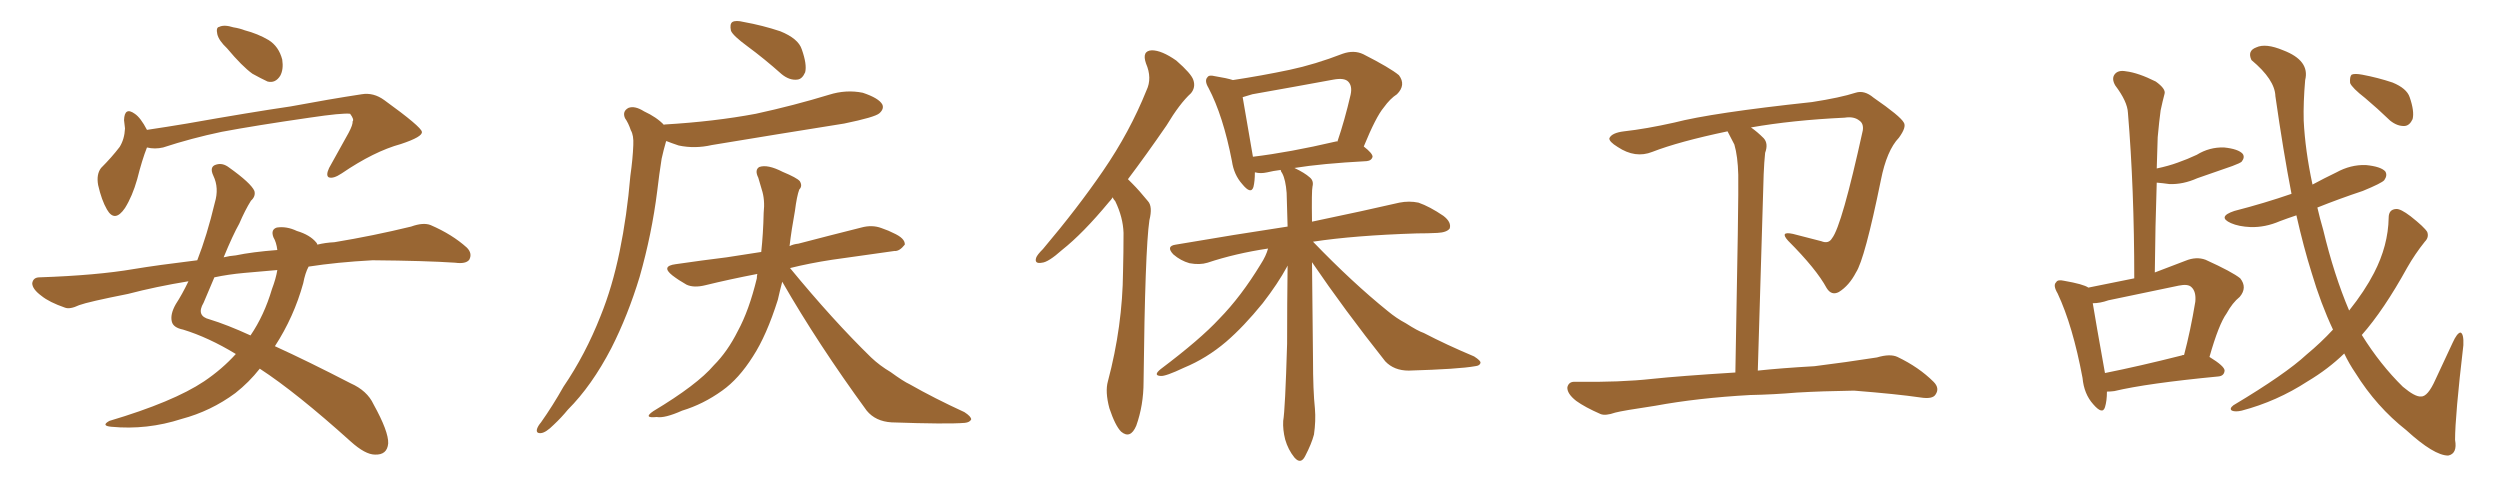 <svg xmlns="http://www.w3.org/2000/svg" xmlns:xlink="http://www.w3.org/1999/xlink" width="750" height="150"><path fill="#996633" padding="10" d="M68.12 14.50L68.12 14.50Q65.63 12.16 65.19 10.25L65.19 10.25Q64.75 8.20 65.77 8.06L65.77 8.06Q67.24 7.32 70.02 8.20L70.02 8.20Q71.92 8.50 73.39 9.08L73.39 9.08Q77.34 10.11 80.57 12.01L80.57 12.01Q83.64 13.92 84.67 17.87L84.67 17.87Q85.11 20.80 84.08 22.71L84.08 22.71Q82.62 25.05 80.27 24.46L80.27 24.46Q78.37 23.58 75.73 22.12L75.73 22.12Q72.66 19.92 68.12 14.50ZM44.09 44.24L44.09 44.24Q42.63 47.90 41.16 53.76L41.16 53.76Q39.70 58.89 37.50 62.40L37.50 62.40Q34.42 66.94 32.08 62.84L32.08 62.84Q30.47 60.06 29.44 55.52L29.44 55.52Q28.86 52.29 30.32 50.39L30.32 50.39Q33.54 47.17 35.89 44.09L35.89 44.09Q37.35 41.75 37.50 38.53L37.50 38.53Q37.35 37.06 37.21 36.04L37.21 36.04Q37.35 31.93 40.43 34.13L40.43 34.13Q42.19 35.30 44.09 38.96L44.09 38.96Q49.95 38.09 56.10 37.06L56.10 37.06Q75.15 33.69 87.16 31.93L87.16 31.93Q98.88 29.74 108.54 28.27L108.54 28.27Q112.06 27.69 115.28 30.03L115.28 30.03Q126.42 38.09 126.56 39.55L126.56 39.55Q126.86 41.02 120.26 43.21L120.26 43.21Q112.21 45.41 102.54 52.00L102.54 52.00Q99.90 53.76 98.58 53.17L98.58 53.17Q97.71 52.59 98.73 50.39L98.73 50.39Q101.81 44.82 104.59 39.84L104.59 39.84Q105.91 37.35 105.76 36.47L105.76 36.47Q106.35 35.89 105.03 34.13L105.03 34.13Q102.69 33.84 92.87 35.30L92.87 35.30Q76.61 37.65 66.50 39.55L66.50 39.55Q57.42 41.46 48.93 44.24L48.93 44.24Q46.44 44.82 44.09 44.24ZM70.75 106.20L70.75 106.20Q62.55 101.22 54.93 98.88L54.93 98.88Q52.00 98.29 51.56 96.53L51.56 96.53Q50.98 94.34 52.73 91.26L52.73 91.26Q54.64 88.33 56.54 84.38L56.54 84.38Q46.73 85.99 38.38 88.18L38.38 88.18Q26.51 90.53 23.73 91.55L23.73 91.55Q20.95 92.87 19.48 92.29L19.48 92.29Q14.79 90.67 12.45 88.77L12.45 88.77Q9.67 86.72 9.67 84.96L9.67 84.96Q9.96 83.20 11.87 83.20L11.87 83.20Q29.00 82.62 40.14 80.71L40.14 80.71Q47.17 79.54 59.18 78.08L59.18 78.08Q62.11 70.61 64.45 60.79L64.45 60.79Q65.77 56.40 64.01 52.73L64.01 52.73Q62.70 49.95 64.89 49.37L64.89 49.37Q66.80 48.78 68.70 50.24L68.70 50.24Q75.29 54.93 76.32 57.28L76.32 57.28Q76.76 58.89 75.29 60.21L75.29 60.21Q73.54 62.99 71.78 67.09L71.78 67.09Q69.87 70.46 67.09 77.20L67.09 77.20Q68.85 76.76 70.75 76.61L70.75 76.61Q75.59 75.59 83.20 75L83.20 75Q82.91 72.66 82.03 71.19L82.03 71.19Q81.15 68.85 83.06 68.26L83.06 68.26Q85.99 67.82 89.06 69.29L89.06 69.29Q93.02 70.46 94.92 72.80L94.92 72.80Q95.07 72.95 95.21 73.39L95.21 73.39Q97.56 72.80 100.34 72.66L100.34 72.66Q111.91 70.75 123.34 67.97L123.34 67.97Q127.00 66.65 129.20 67.53L129.20 67.53Q135.64 70.31 140.04 74.27L140.04 74.27Q141.80 76.03 140.77 77.93L140.77 77.93Q139.75 79.25 136.52 78.81L136.52 78.81Q127.73 78.22 111.77 78.08L111.77 78.08Q101.07 78.66 92.58 79.98L92.58 79.98Q91.55 81.88 90.97 84.96L90.97 84.96Q88.18 95.07 82.47 103.86L82.47 103.86Q92.43 108.40 105.18 114.99L105.18 114.99Q110.16 117.19 112.06 121.29L112.06 121.29Q116.60 129.49 116.46 133.01L116.46 133.01Q116.16 136.52 112.50 136.38L112.50 136.38Q109.57 136.38 105.18 132.42L105.18 132.42Q88.92 117.77 77.93 110.60L77.93 110.60Q74.71 114.70 70.61 117.92L70.61 117.92Q63.28 123.34 54.49 125.68L54.49 125.68Q44.09 129.05 33.40 128.03L33.40 128.03Q30.18 127.73 32.81 126.27L32.81 126.27Q52.00 120.56 61.23 114.40L61.23 114.40Q66.65 110.74 70.75 106.20ZM81.59 86.72L81.59 86.72L81.59 86.72Q82.76 83.64 83.20 81.01L83.20 81.01Q78.22 81.45 73.24 81.88L73.24 81.88Q68.41 82.32 64.31 83.20L64.31 83.20Q62.84 86.72 61.08 90.82L61.08 90.82Q58.74 94.78 62.84 95.80L62.84 95.80Q68.12 97.41 75.15 100.63L75.15 100.63Q79.25 94.63 81.59 86.72ZM224.27 13.92L224.27 13.92Q219.87 10.69 219.29 9.23L219.29 9.23Q218.85 7.18 219.73 6.59L219.73 6.59Q220.75 6.01 223.10 6.59L223.10 6.59Q228.81 7.62 234.08 9.38L234.08 9.38Q239.50 11.57 240.53 14.79L240.53 14.79Q242.14 19.34 241.55 21.68L241.55 21.68Q240.67 23.73 239.21 23.88L239.21 23.88Q236.87 24.17 234.52 22.27L234.52 22.27Q229.25 17.58 224.27 13.92ZM234.67 84.52L234.67 84.52Q233.94 87.30 233.35 89.94L233.35 89.94Q229.98 100.63 225.88 106.93L225.88 106.93Q221.63 113.67 216.65 117.19L216.65 117.19Q210.94 121.29 204.64 123.19L204.64 123.19Q199.37 125.54 197.02 125.10L197.02 125.10Q192.77 125.54 196.00 123.34L196.00 123.34Q209.18 115.43 214.16 109.57L214.16 109.57Q218.26 105.47 221.34 99.32L221.34 99.32Q224.71 93.16 227.05 83.50L227.05 83.50Q227.05 82.76 227.20 82.18L227.20 82.18Q218.85 83.79 211.67 85.55L211.67 85.55Q208.15 86.43 205.96 85.40L205.96 85.40Q203.61 84.08 201.71 82.62L201.71 82.62Q198.19 79.83 202.73 79.25L202.73 79.25Q210.79 78.08 217.97 77.20L217.97 77.20Q222.95 76.46 228.37 75.59L228.37 75.59Q228.96 70.17 229.10 63.87L229.10 63.87Q229.54 59.91 228.52 56.84L228.52 56.84Q227.93 54.79 227.49 53.32L227.49 53.32Q226.32 50.98 227.78 50.10L227.78 50.10Q230.27 49.22 234.81 51.56L234.81 51.56Q239.06 53.32 239.94 54.35L239.94 54.35Q240.82 55.81 239.79 56.84L239.79 56.84Q239.06 58.74 238.48 63.28L238.48 63.28Q237.45 68.85 236.87 73.83L236.87 73.83Q238.04 73.24 239.50 73.10L239.50 73.10Q249.02 70.61 258.40 68.26L258.40 68.26Q261.62 67.38 264.40 68.41L264.40 68.41Q266.89 69.29 267.92 69.87L267.92 69.87Q271.58 71.48 271.44 73.39L271.44 73.39Q269.82 75.44 268.36 75.29L268.36 75.29Q259.86 76.46 249.61 77.93L249.61 77.93Q242.87 78.96 237.01 80.42L237.01 80.42Q249.90 96.09 261.33 107.23L261.33 107.23Q263.96 109.72 267.19 111.62L267.19 111.62Q271.00 114.40 272.90 115.28L272.90 115.28Q280.37 119.53 289.31 123.63L289.31 123.63Q291.36 124.95 291.36 125.83L291.36 125.83Q290.92 126.71 289.45 126.86L289.45 126.86Q284.18 127.29 267.48 126.71L267.48 126.71Q262.65 126.42 260.01 123.19L260.01 123.19Q245.36 103.13 234.67 84.52ZM199.22 37.50L199.22 37.50Q199.22 37.35 199.37 37.35L199.37 37.35Q214.31 36.47 226.76 34.13L226.76 34.13Q238.18 31.64 248.73 28.42L248.73 28.42Q253.86 26.81 258.84 27.83L258.84 27.83Q263.67 29.44 264.70 31.35L264.70 31.35Q265.28 32.67 263.82 33.98L263.82 33.98Q262.50 35.16 253.27 37.06L253.27 37.06Q233.06 40.28 213.57 43.51L213.57 43.51Q208.45 44.68 203.61 43.65L203.61 43.65Q201.42 42.92 199.95 42.33L199.95 42.33Q199.80 42.33 199.80 42.48L199.80 42.48Q199.07 44.97 198.49 47.61L198.49 47.61Q197.75 52.29 197.17 57.28L197.17 57.28Q195.56 70.17 191.89 83.06L191.89 83.06Q188.38 94.63 183.40 104.44L183.40 104.44Q177.54 115.72 170.36 122.90L170.36 122.90Q168.46 125.24 166.11 127.44L166.11 127.44Q163.77 129.79 162.30 129.93L162.30 129.93Q160.69 130.08 161.13 128.61L161.13 128.61Q161.43 127.73 162.30 126.71L162.30 126.71Q165.82 121.73 169.04 116.02L169.04 116.02Q175.63 106.35 180.18 94.78L180.18 94.78Q183.69 86.13 185.89 75.44L185.89 75.44Q188.09 64.75 189.11 52.73L189.11 52.73Q189.84 47.61 189.99 43.51L189.99 43.51Q190.14 40.58 189.26 39.11L189.26 39.11Q188.53 36.91 187.50 35.45L187.50 35.45Q186.62 33.40 188.53 32.37L188.53 32.37Q190.43 31.64 193.21 33.40L193.21 33.40Q197.02 35.16 199.22 37.50ZM333.84 59.18L333.84 59.18Q333.25 60.06 332.67 60.64L332.67 60.64Q324.90 70.02 318.60 75L318.60 75Q314.50 78.66 312.60 78.81L312.60 78.81Q310.25 79.25 310.84 77.34L310.84 77.34Q311.13 76.46 312.89 74.71L312.89 74.71Q323.29 62.40 330.91 51.27L330.91 51.27Q338.96 39.55 343.95 27.10L343.95 27.10Q345.70 23.44 343.80 19.04L343.80 19.04Q342.48 15.23 345.56 15.09L345.56 15.09Q348.49 15.09 352.88 18.16L352.88 18.16Q357.42 22.12 358.01 24.02L358.01 24.02Q358.74 26.22 357.28 27.98L357.28 27.98Q353.91 31.05 349.95 37.65L349.95 37.65Q343.80 46.58 338.38 53.76L338.38 53.76Q339.11 54.49 339.70 55.08L339.70 55.08Q341.75 57.13 344.38 60.35L344.38 60.35Q345.85 61.96 344.82 66.06L344.82 66.06Q343.51 75 343.07 114.55L343.07 114.55Q343.07 121.58 340.87 127.73L340.87 127.73Q339.11 131.84 336.33 129.49L336.33 129.49Q334.57 127.73 332.81 122.46L332.81 122.46Q331.49 117.48 332.37 114.40L332.37 114.40Q336.77 97.85 336.91 81.45L336.91 81.45Q337.06 75.73 337.06 69.87L337.06 69.87Q336.91 65.19 334.57 60.35L334.57 60.35Q333.98 59.77 333.84 59.18ZM393.60 78.66L393.60 78.66Q393.75 93.60 393.90 107.67L393.90 107.67Q393.90 117.19 394.48 122.61L394.48 122.61Q394.78 126.27 394.19 130.37L394.19 130.37Q393.46 133.15 391.55 136.82L391.55 136.82Q390.23 139.45 388.33 137.26L388.33 137.26Q386.43 134.91 385.55 131.84L385.55 131.84Q384.81 128.91 384.96 126.27L384.96 126.27Q385.55 122.90 386.13 103.13L386.13 103.13Q386.13 91.11 386.28 79.69L386.28 79.69Q386.13 79.83 386.13 79.98L386.13 79.98Q383.35 85.11 378.81 90.97L378.81 90.97Q373.10 98.00 367.82 102.54L367.82 102.54Q361.96 107.52 355.22 110.30L355.22 110.30Q349.66 112.94 348.19 112.79L348.19 112.79Q345.85 112.65 348.19 110.74L348.19 110.74Q360.06 101.81 365.77 95.65L365.77 95.65Q372.36 88.92 378.22 79.25L378.22 79.25Q379.83 76.76 380.42 74.56L380.42 74.56Q370.61 76.03 362.26 78.81L362.26 78.81Q359.91 79.54 356.84 78.96L356.84 78.96Q354.20 78.22 352.00 76.32L352.00 76.32Q349.66 73.83 352.73 73.39L352.73 73.39Q370.75 70.31 386.28 67.97L386.28 67.97Q386.13 62.84 385.99 57.86L385.99 57.86Q385.69 53.91 384.67 52.00L384.67 52.00Q384.23 51.42 384.23 50.98L384.23 50.98Q381.88 51.27 380.13 51.71L380.13 51.71Q378.08 52.15 376.61 51.71L376.61 51.71Q376.61 51.71 376.46 51.71L376.46 51.71Q376.46 54.35 376.03 56.10L376.03 56.10Q375.29 58.45 372.66 55.22L372.66 55.22Q370.17 52.44 369.58 48.34L369.58 48.34Q366.94 34.72 362.55 26.37L362.55 26.37Q361.23 24.17 362.26 23.14L362.26 23.14Q362.70 22.41 364.45 22.85L364.45 22.85Q368.12 23.44 369.87 24.02L369.87 24.02Q378.52 22.71 386.87 20.95L386.87 20.95Q394.48 19.34 402.83 16.11L402.83 16.11Q406.20 14.94 408.98 16.26L408.98 16.26Q417.04 20.36 419.68 22.56L419.68 22.56Q421.88 25.49 419.09 28.27L419.09 28.27Q417.04 29.59 415.14 32.23L415.14 32.23Q412.79 35.01 409.13 43.95L409.13 43.95Q411.77 46.00 411.77 47.02L411.77 47.02Q411.47 48.19 410.01 48.34L410.01 48.34Q396.39 49.07 388.33 50.39L388.33 50.39Q391.41 51.86 392.87 53.17L392.87 53.17Q394.19 54.20 393.75 55.96L393.75 55.96Q393.46 57.13 393.60 66.50L393.60 66.50Q409.72 63.13 419.82 60.79L419.82 60.79Q422.75 60.21 425.54 60.79L425.54 60.79Q428.91 61.96 433.01 64.75L433.01 64.75Q435.50 66.65 434.91 68.55L434.91 68.55Q434.03 69.73 431.25 69.87L431.25 69.87Q428.32 70.02 425.10 70.02L425.10 70.02Q406.35 70.61 393.90 72.51L393.90 72.51Q405.76 84.81 416.31 93.31L416.31 93.31Q418.95 95.51 421.73 96.97L421.73 96.97Q425.39 99.32 427.15 99.90L427.15 99.90Q433.89 103.42 442.24 106.93L442.24 106.93Q444.29 108.25 444.14 108.84L444.14 108.84Q443.99 109.72 442.53 109.86L442.53 109.86Q437.70 110.74 422.61 111.18L422.61 111.18Q418.21 111.18 415.58 108.40L415.58 108.40Q403.27 92.87 393.60 78.66ZM400.63 42.48L400.63 42.48L400.63 42.48Q401.07 42.33 401.22 42.48L401.22 42.48Q403.42 36.04 405.18 28.42L405.18 28.42Q405.76 25.78 404.44 24.46L404.44 24.46Q403.27 23.29 400.05 23.88L400.05 23.88Q388.18 26.07 375.73 28.27L375.73 28.27Q374.12 28.71 372.80 29.15L372.80 29.15Q373.54 33.69 375.88 47.02L375.88 47.02Q386.87 45.70 400.63 42.48ZM525 118.51L525 118.51L525 118.51Q509.33 119.38 496.58 121.73L496.58 121.73Q486.77 123.19 484.57 123.78L484.57 123.78Q481.64 124.80 480.18 124.22L480.18 124.22Q475.49 122.17 472.85 120.26L472.85 120.26Q470.07 118.07 470.21 116.16L470.21 116.16Q470.65 114.40 472.56 114.55L472.56 114.55Q486.33 114.70 495.56 113.67L495.56 113.67Q503.91 112.79 520.31 111.77L520.31 111.77Q520.46 111.77 520.61 111.77L520.61 111.77Q521.63 58.59 521.48 52.44L521.48 52.44Q521.34 46.88 520.31 43.36L520.31 43.36Q519.29 41.31 518.26 39.40L518.26 39.40Q503.61 42.48 495.70 45.56L495.70 45.56Q490.58 47.61 485.30 44.09L485.30 44.09Q482.67 42.48 482.81 41.46L482.81 41.46Q483.54 39.84 487.21 39.40L487.21 39.40Q493.80 38.67 502.29 36.77L502.29 36.77Q513.57 33.84 543.60 30.62L543.60 30.62Q552.10 29.30 556.64 27.83L556.64 27.83Q559.28 26.95 562.06 29.30L562.06 29.30Q570.12 34.86 571.14 36.77L571.14 36.77Q572.02 38.09 569.68 41.31L569.68 41.31Q566.02 45.12 564.26 54.05L564.26 54.05Q559.42 77.78 556.79 81.74L556.79 81.74Q554.74 85.69 551.66 87.60L551.66 87.60Q549.46 88.77 548.00 86.43L548.00 86.43Q544.92 80.71 536.43 72.22L536.43 72.22Q533.79 69.29 537.89 70.17L537.89 70.17Q542.29 71.34 546.39 72.36L546.39 72.36Q548.58 73.24 549.61 71.48L549.61 71.48Q552.54 67.82 558.84 39.11L558.84 39.11Q559.13 37.06 557.81 36.18L557.81 36.18Q556.20 34.86 553.42 35.30L553.42 35.30Q537.74 36.04 525.29 38.23L525.29 38.23Q527.20 39.55 529.10 41.46L529.10 41.46Q530.57 43.07 529.54 45.85L529.54 45.85Q529.25 48.63 529.10 52.29L529.10 52.29Q528.37 77.64 527.34 111.18L527.34 111.18Q534.08 110.45 544.34 109.86L544.34 109.86Q553.71 108.69 563.09 107.23L563.09 107.23Q567.04 106.05 569.24 107.08L569.24 107.08Q575.68 110.16 580.08 114.55L580.08 114.55Q581.98 116.46 580.66 118.36L580.66 118.36Q579.79 119.82 576.12 119.24L576.12 119.24Q569.09 118.21 556.20 117.19L556.20 117.19Q546.68 117.33 539.06 117.77L539.06 117.77Q532.18 118.36 525 118.51ZM699.90 98.88L699.90 98.88Q696.24 91.11 693.46 81.74L693.46 81.74Q691.11 74.27 688.92 64.60L688.92 64.60Q686.28 65.48 683.94 66.36L683.94 66.36Q679.54 68.26 675.15 68.12L675.15 68.12Q671.63 67.97 669.29 66.94L669.29 66.94Q665.04 65.04 670.31 63.28L670.31 63.28Q679.39 60.94 687.45 58.15L687.45 58.15Q684.96 45.26 682.62 28.86L682.62 28.86Q682.47 23.88 675.44 18.02L675.44 18.02Q674.12 15.23 676.90 14.21L676.90 14.21Q679.69 12.89 684.96 15.09L684.96 15.09Q693.02 18.16 691.55 24.02L691.55 24.02Q690.97 30.76 691.11 36.18L691.11 36.18Q691.55 45.12 693.75 55.37L693.75 55.37Q697.27 53.47 700.93 51.71L700.93 51.71Q705.18 49.37 709.72 49.51L709.72 49.51Q714.26 49.95 715.58 51.42L715.58 51.42Q716.31 52.59 715.28 54.05L715.28 54.05Q714.55 54.93 708.84 57.28L708.84 57.28Q701.81 59.62 695.21 62.26L695.21 62.26Q695.95 65.48 696.97 68.99L696.97 68.99Q700.20 82.47 704.74 93.16L704.74 93.16Q709.42 87.30 712.21 81.88L712.21 81.88Q716.46 73.68 716.60 65.33L716.60 65.33Q716.60 62.84 718.80 62.70L718.80 62.70Q720.12 62.55 723.19 64.89L723.19 64.89Q727.29 68.12 728.17 69.58L728.17 69.58Q728.76 71.19 727.44 72.51L727.44 72.51Q724.51 76.17 722.17 80.27L722.17 80.27Q715.14 93.02 708.54 100.49L708.54 100.49Q714.11 109.42 720.85 116.02L720.85 116.02Q724.51 119.09 726.27 118.95L726.27 118.95Q728.32 119.09 730.66 113.82L730.66 113.82Q733.01 108.69 735.79 102.83L735.79 102.83Q737.11 99.90 738.13 99.76L738.13 99.76Q739.16 100.05 739.01 103.56L739.01 103.56Q736.52 124.80 736.52 131.98L736.52 131.98Q737.26 136.08 734.47 136.67L734.47 136.67Q730.22 136.67 721.88 129.05L721.88 129.05Q712.94 122.02 706.64 111.91L706.64 111.91Q704.74 109.13 703.27 106.05L703.27 106.05Q698.44 110.74 692.29 114.40L692.29 114.40Q683.06 120.41 672.51 123.19L672.51 123.19Q670.61 123.63 669.58 123.19L669.58 123.19Q668.70 122.61 670.02 121.58L670.02 121.58Q685.69 112.21 691.99 106.35L691.99 106.35Q696.24 102.83 699.90 98.88ZM709.57 29.44L709.57 29.44Q705.62 26.37 705.03 24.90L705.03 24.90Q704.88 23.00 705.47 22.41L705.47 22.41Q706.35 21.97 708.69 22.41L708.69 22.41Q713.38 23.29 717.77 24.76L717.77 24.76Q722.02 26.51 722.90 29.15L722.90 29.15Q724.37 33.40 723.78 35.74L723.78 35.74Q722.90 37.65 721.44 37.79L721.44 37.79Q719.24 37.94 717.04 36.18L717.04 36.18Q713.23 32.52 709.57 29.44ZM632.08 117.48L632.08 117.48Q632.08 120.26 631.49 122.17L631.49 122.17Q630.76 124.51 627.98 121.29L627.98 121.29Q625.20 118.21 624.76 113.38L624.76 113.38Q621.83 97.71 617.29 88.04L617.29 88.04Q615.82 85.55 616.85 84.67L616.85 84.67Q617.29 83.79 619.19 84.23L619.19 84.23Q625.05 85.25 626.51 86.28L626.51 86.28Q633.25 84.96 640.28 83.50L640.28 83.50Q640.28 56.69 638.38 33.84L638.38 33.84Q638.23 30.47 634.57 25.63L634.57 25.63Q633.40 23.58 634.42 22.27L634.42 22.27Q635.45 20.95 637.79 21.39L637.79 21.39Q641.46 21.83 646.73 24.46L646.73 24.46Q649.80 26.66 649.37 28.13L649.37 28.13Q648.78 30.32 648.19 33.11L648.19 33.11Q647.75 36.33 647.31 41.16L647.31 41.16Q647.17 45.70 647.02 50.54L647.02 50.54Q650.54 49.80 653.32 48.78L653.32 48.78Q656.25 47.75 659.03 46.44L659.03 46.44Q662.84 44.09 667.24 44.24L667.24 44.24Q671.48 44.68 672.80 46.14L672.80 46.14Q673.54 47.17 672.51 48.49L672.51 48.49Q672.07 48.93 669.73 49.80L669.73 49.80Q664.16 51.71 659.18 53.47L659.18 53.47Q654.93 55.37 650.83 55.22L650.83 55.22Q648.78 54.93 647.02 54.79L647.02 54.79Q646.58 67.68 646.44 81.74L646.44 81.74Q650.68 80.13 655.66 78.22L655.66 78.22Q658.89 76.90 661.67 77.93L661.67 77.93Q669.73 81.59 672.07 83.50L672.07 83.50Q674.27 86.28 671.92 89.06L671.92 89.06Q669.73 90.82 667.97 94.04L667.97 94.04Q665.63 97.27 662.84 107.08L662.84 107.08Q667.38 109.86 667.38 111.18L667.38 111.18Q667.24 112.79 665.48 112.94L665.48 112.94Q644.09 114.99 634.28 117.33L634.28 117.33Q633.11 117.48 632.08 117.48ZM654.49 106.64L654.49 106.64L654.49 106.64Q654.64 106.49 655.22 106.49L655.22 106.49Q657.13 99.32 658.59 90.53L658.59 90.53Q658.89 87.45 657.42 86.13L657.42 86.13Q656.40 85.11 653.61 85.69L653.61 85.69Q643.21 87.89 632.52 90.09L632.52 90.09Q630.03 90.97 627.83 90.97L627.83 90.97Q628.71 96.39 631.49 111.91L631.49 111.91Q641.75 109.86 654.49 106.64Z"/></svg>
